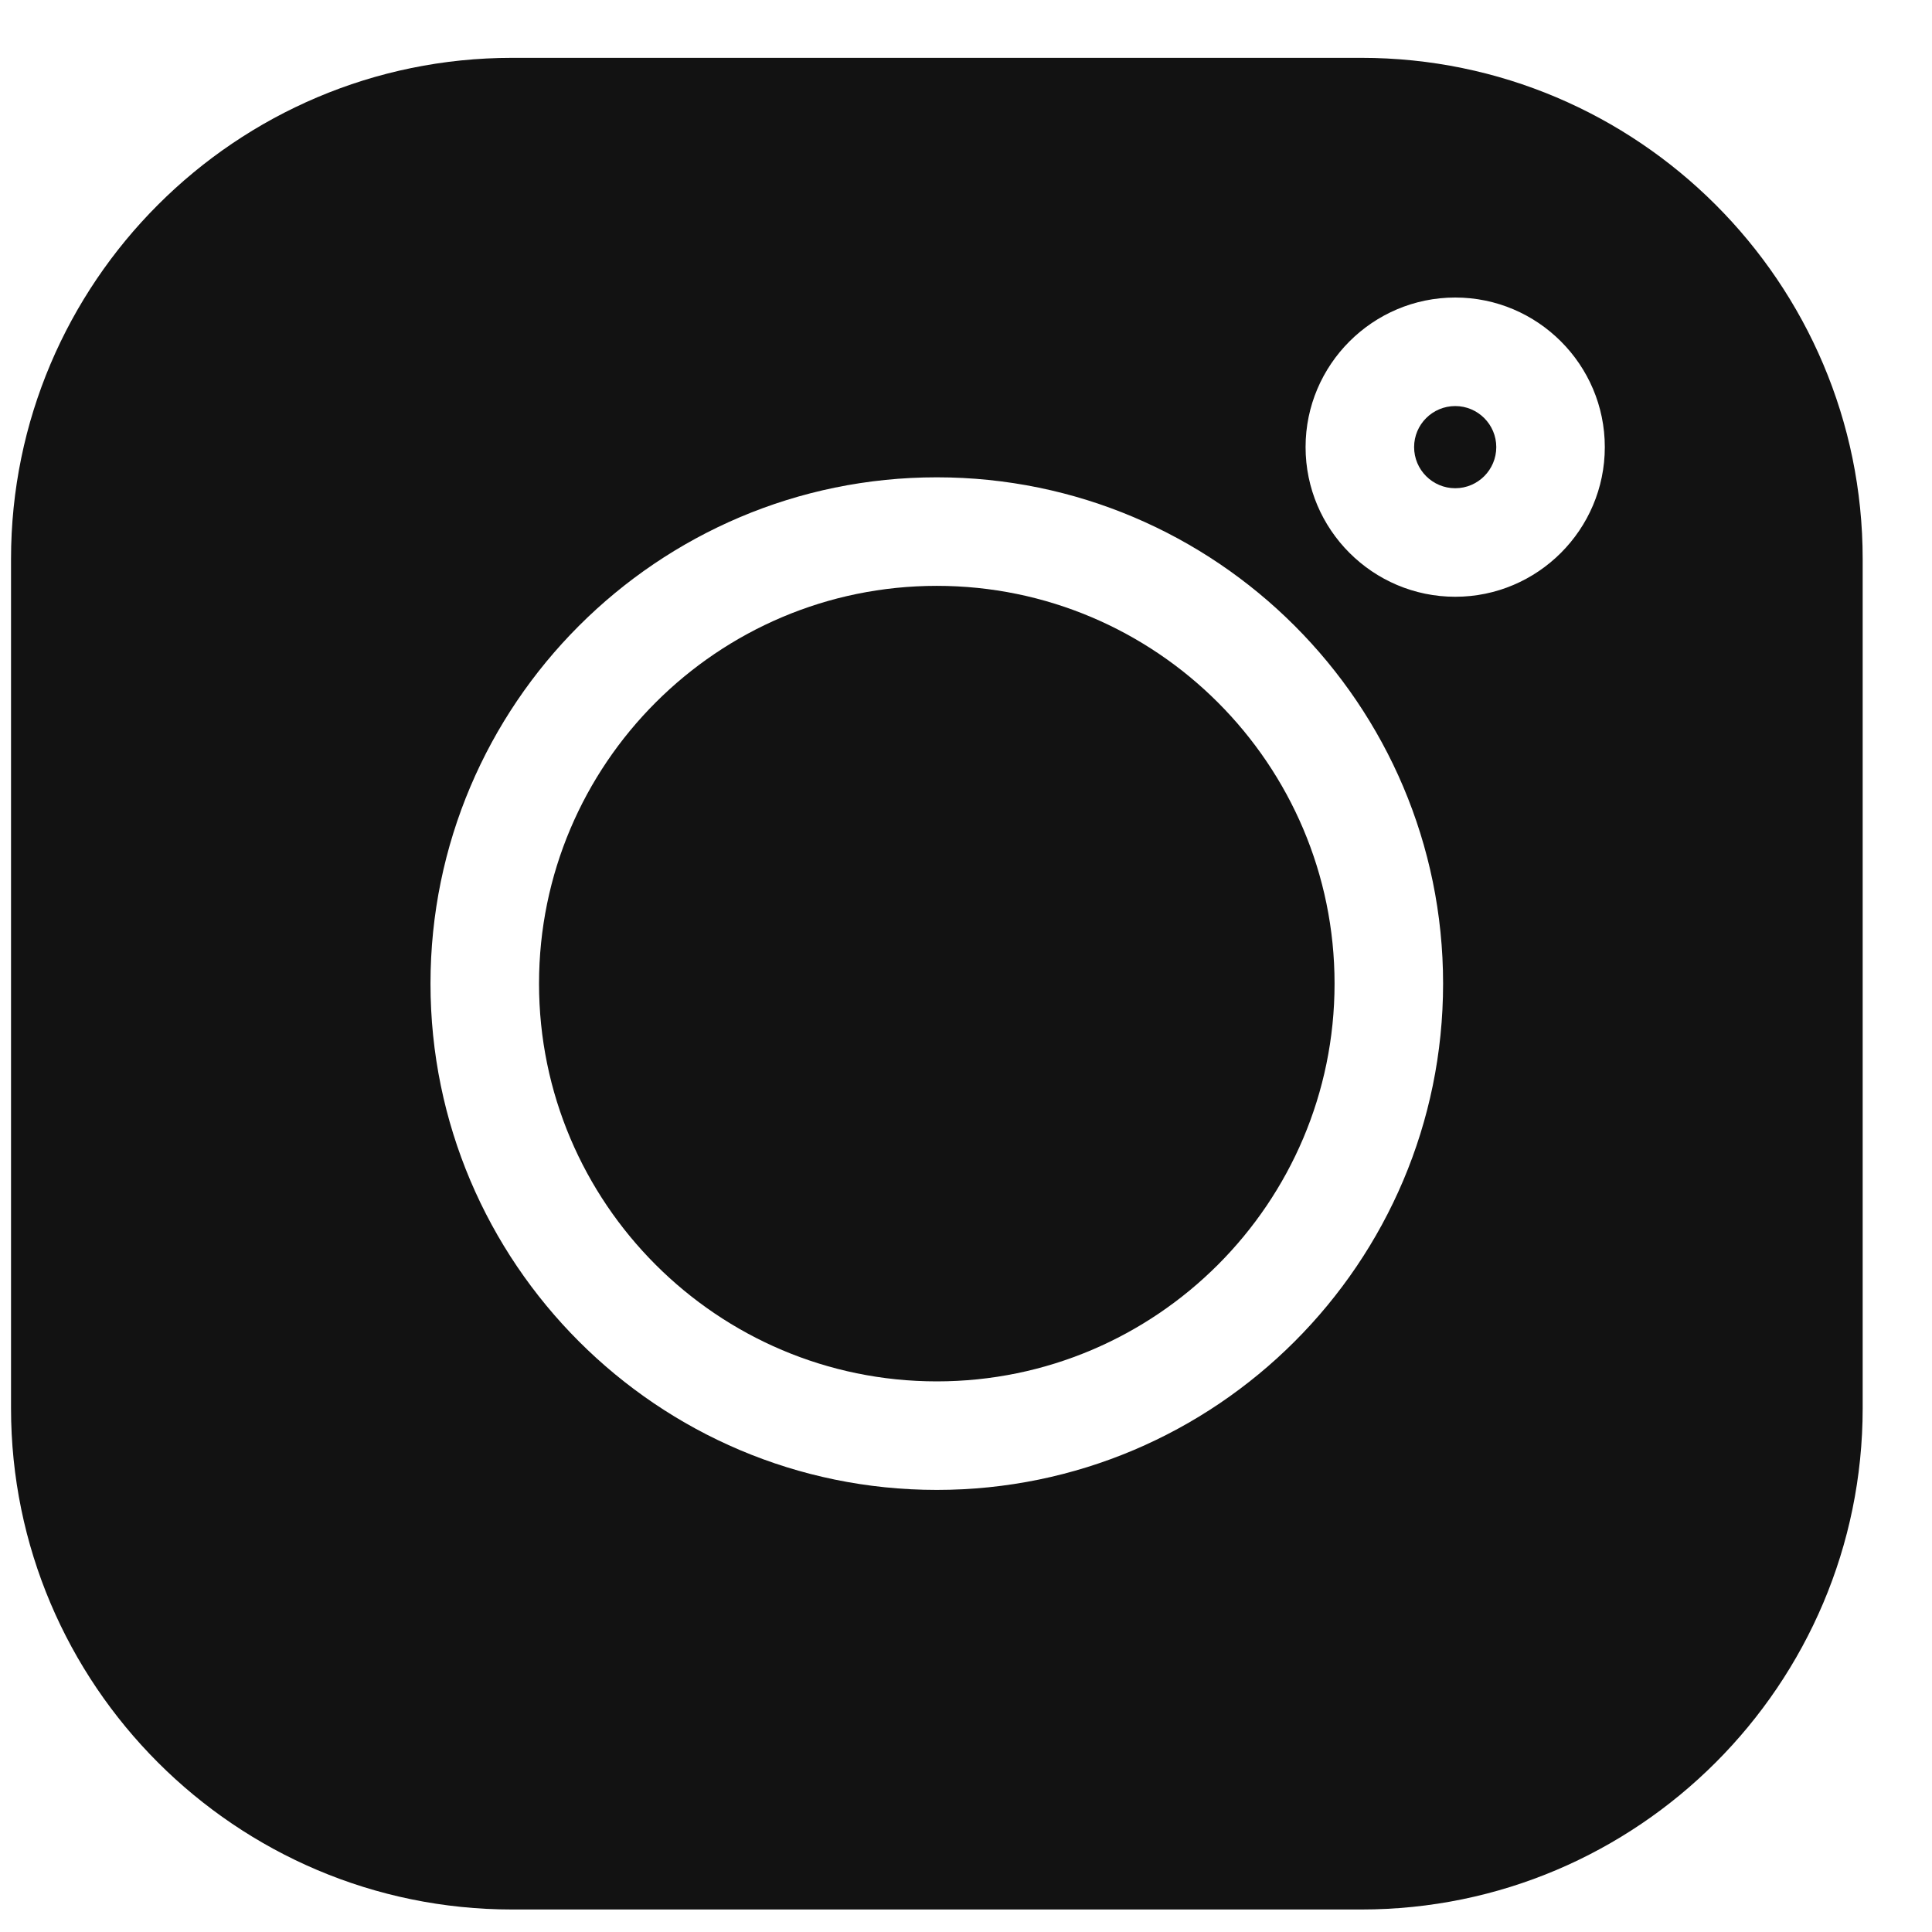 <svg width="17" height="17" viewBox="0 0 17 17" fill="none" xmlns="http://www.w3.org/2000/svg">
<g clip-path="url(#clip0_2013_1565)">
<path d="M11.979 0.509H4.507C2.075 0.509 0.097 2.487 0.097 4.919V12.391C0.097 14.823 2.075 16.802 4.507 16.802H11.979C14.411 16.802 16.39 14.823 16.39 12.391V4.919C16.39 2.487 14.411 0.509 11.979 0.509ZM8.243 13.11C5.787 13.11 3.788 11.112 3.788 8.655C3.788 6.199 5.787 4.2 8.243 4.2C10.7 4.2 12.698 6.199 12.698 8.655C12.698 11.112 10.7 13.11 8.243 13.11ZM12.805 5.251C12.079 5.251 11.488 4.66 11.488 3.934C11.488 3.209 12.079 2.618 12.805 2.618C13.53 2.618 14.121 3.209 14.121 3.934C14.121 4.66 13.53 5.251 12.805 5.251Z" fill="#121212"/>
<path d="M8.243 5.155C6.313 5.155 4.743 6.725 4.743 8.655C4.743 10.585 6.313 12.155 8.243 12.155C10.173 12.155 11.743 10.585 11.743 8.655C11.743 6.725 10.173 5.155 8.243 5.155Z" fill="#121212"/>
<path d="M12.805 3.573C12.605 3.573 12.443 3.735 12.443 3.934C12.443 4.134 12.605 4.296 12.805 4.296C13.004 4.296 13.166 4.134 13.166 3.934C13.166 3.735 13.004 3.573 12.805 3.573Z" fill="#121212"/>
</g>
<defs>
<clipPath id="clip0_2013_1565">
<rect width="16.293" height="16.293" fill="white" transform="translate(0.097 0.509)"/>
</clipPath>
</defs>
</svg>

